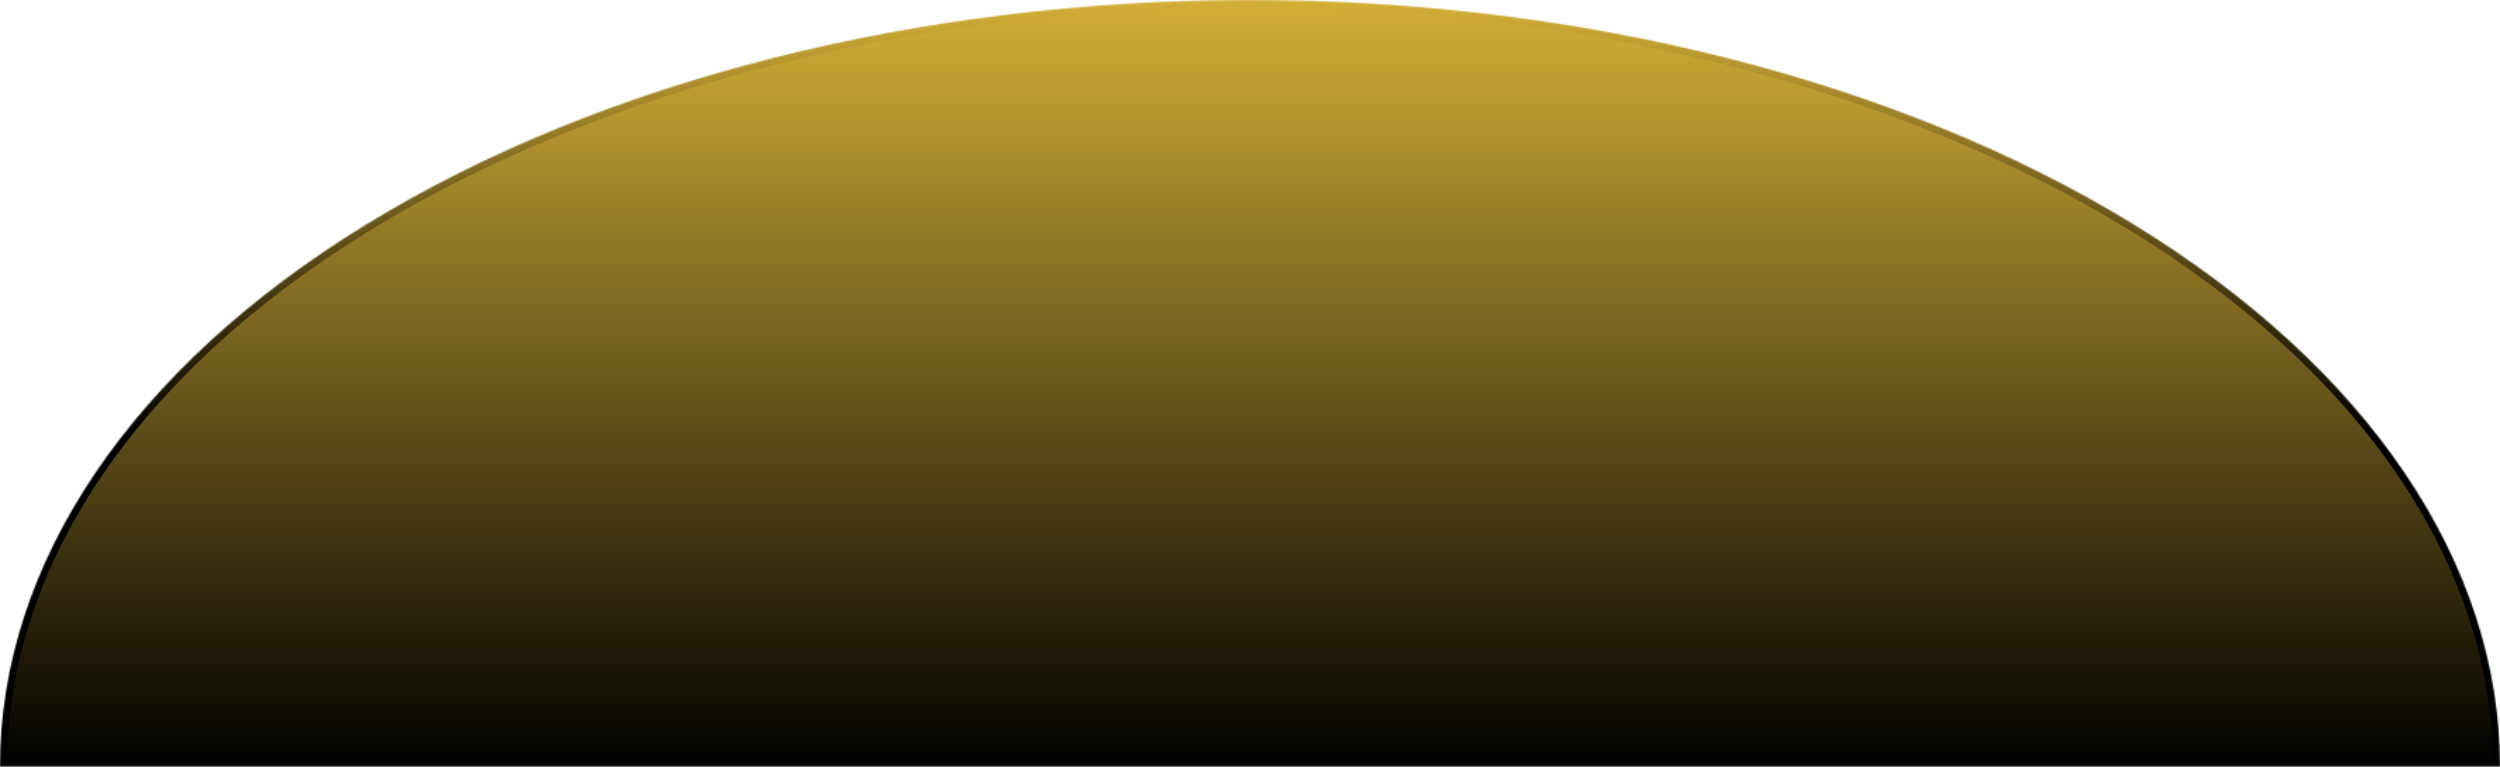 <svg width="1779" height="546" viewBox="0 0 1779 546" fill="none" xmlns="http://www.w3.org/2000/svg">
<mask id="path-1-inside-1_7_8120" fill="white">
<path d="M1779 545.5C1779 400.824 1685.29 262.074 1518.47 159.773C1351.66 57.472 1125.41 1.09227e-05 889.5 0C653.59 -1.09227e-05 427.342 57.472 260.529 159.773C93.715 262.074 3.56214e-05 400.824 0 545.5L889.5 545.5H1779Z"/>
</mask>
<path d="M1779 545.5C1779 400.824 1685.29 262.074 1518.47 159.773C1351.66 57.472 1125.41 1.09227e-05 889.5 0C653.59 -1.09227e-05 427.342 57.472 260.529 159.773C93.715 262.074 3.56214e-05 400.824 0 545.5L889.5 545.5H1779Z" fill="url(#paint0_linear_7_8120)" stroke="url(#paint1_linear_7_8120)" stroke-width="10" mask="url(#path-1-inside-1_7_8120)"/>
<defs>
<linearGradient id="paint0_linear_7_8120" x1="889.5" y1="0" x2="889.5" y2="546" gradientUnits="userSpaceOnUse">
<stop stop-color="#D4AF37"/>
<stop offset="1"/>
</linearGradient>
<linearGradient id="paint1_linear_7_8120" x1="889.5" y1="-3.65946e-08" x2="889.688" y2="312.942" gradientUnits="userSpaceOnUse">
<stop stop-color="#D4AF37"/>
<stop offset="1"/>
</linearGradient>
</defs>
</svg>
